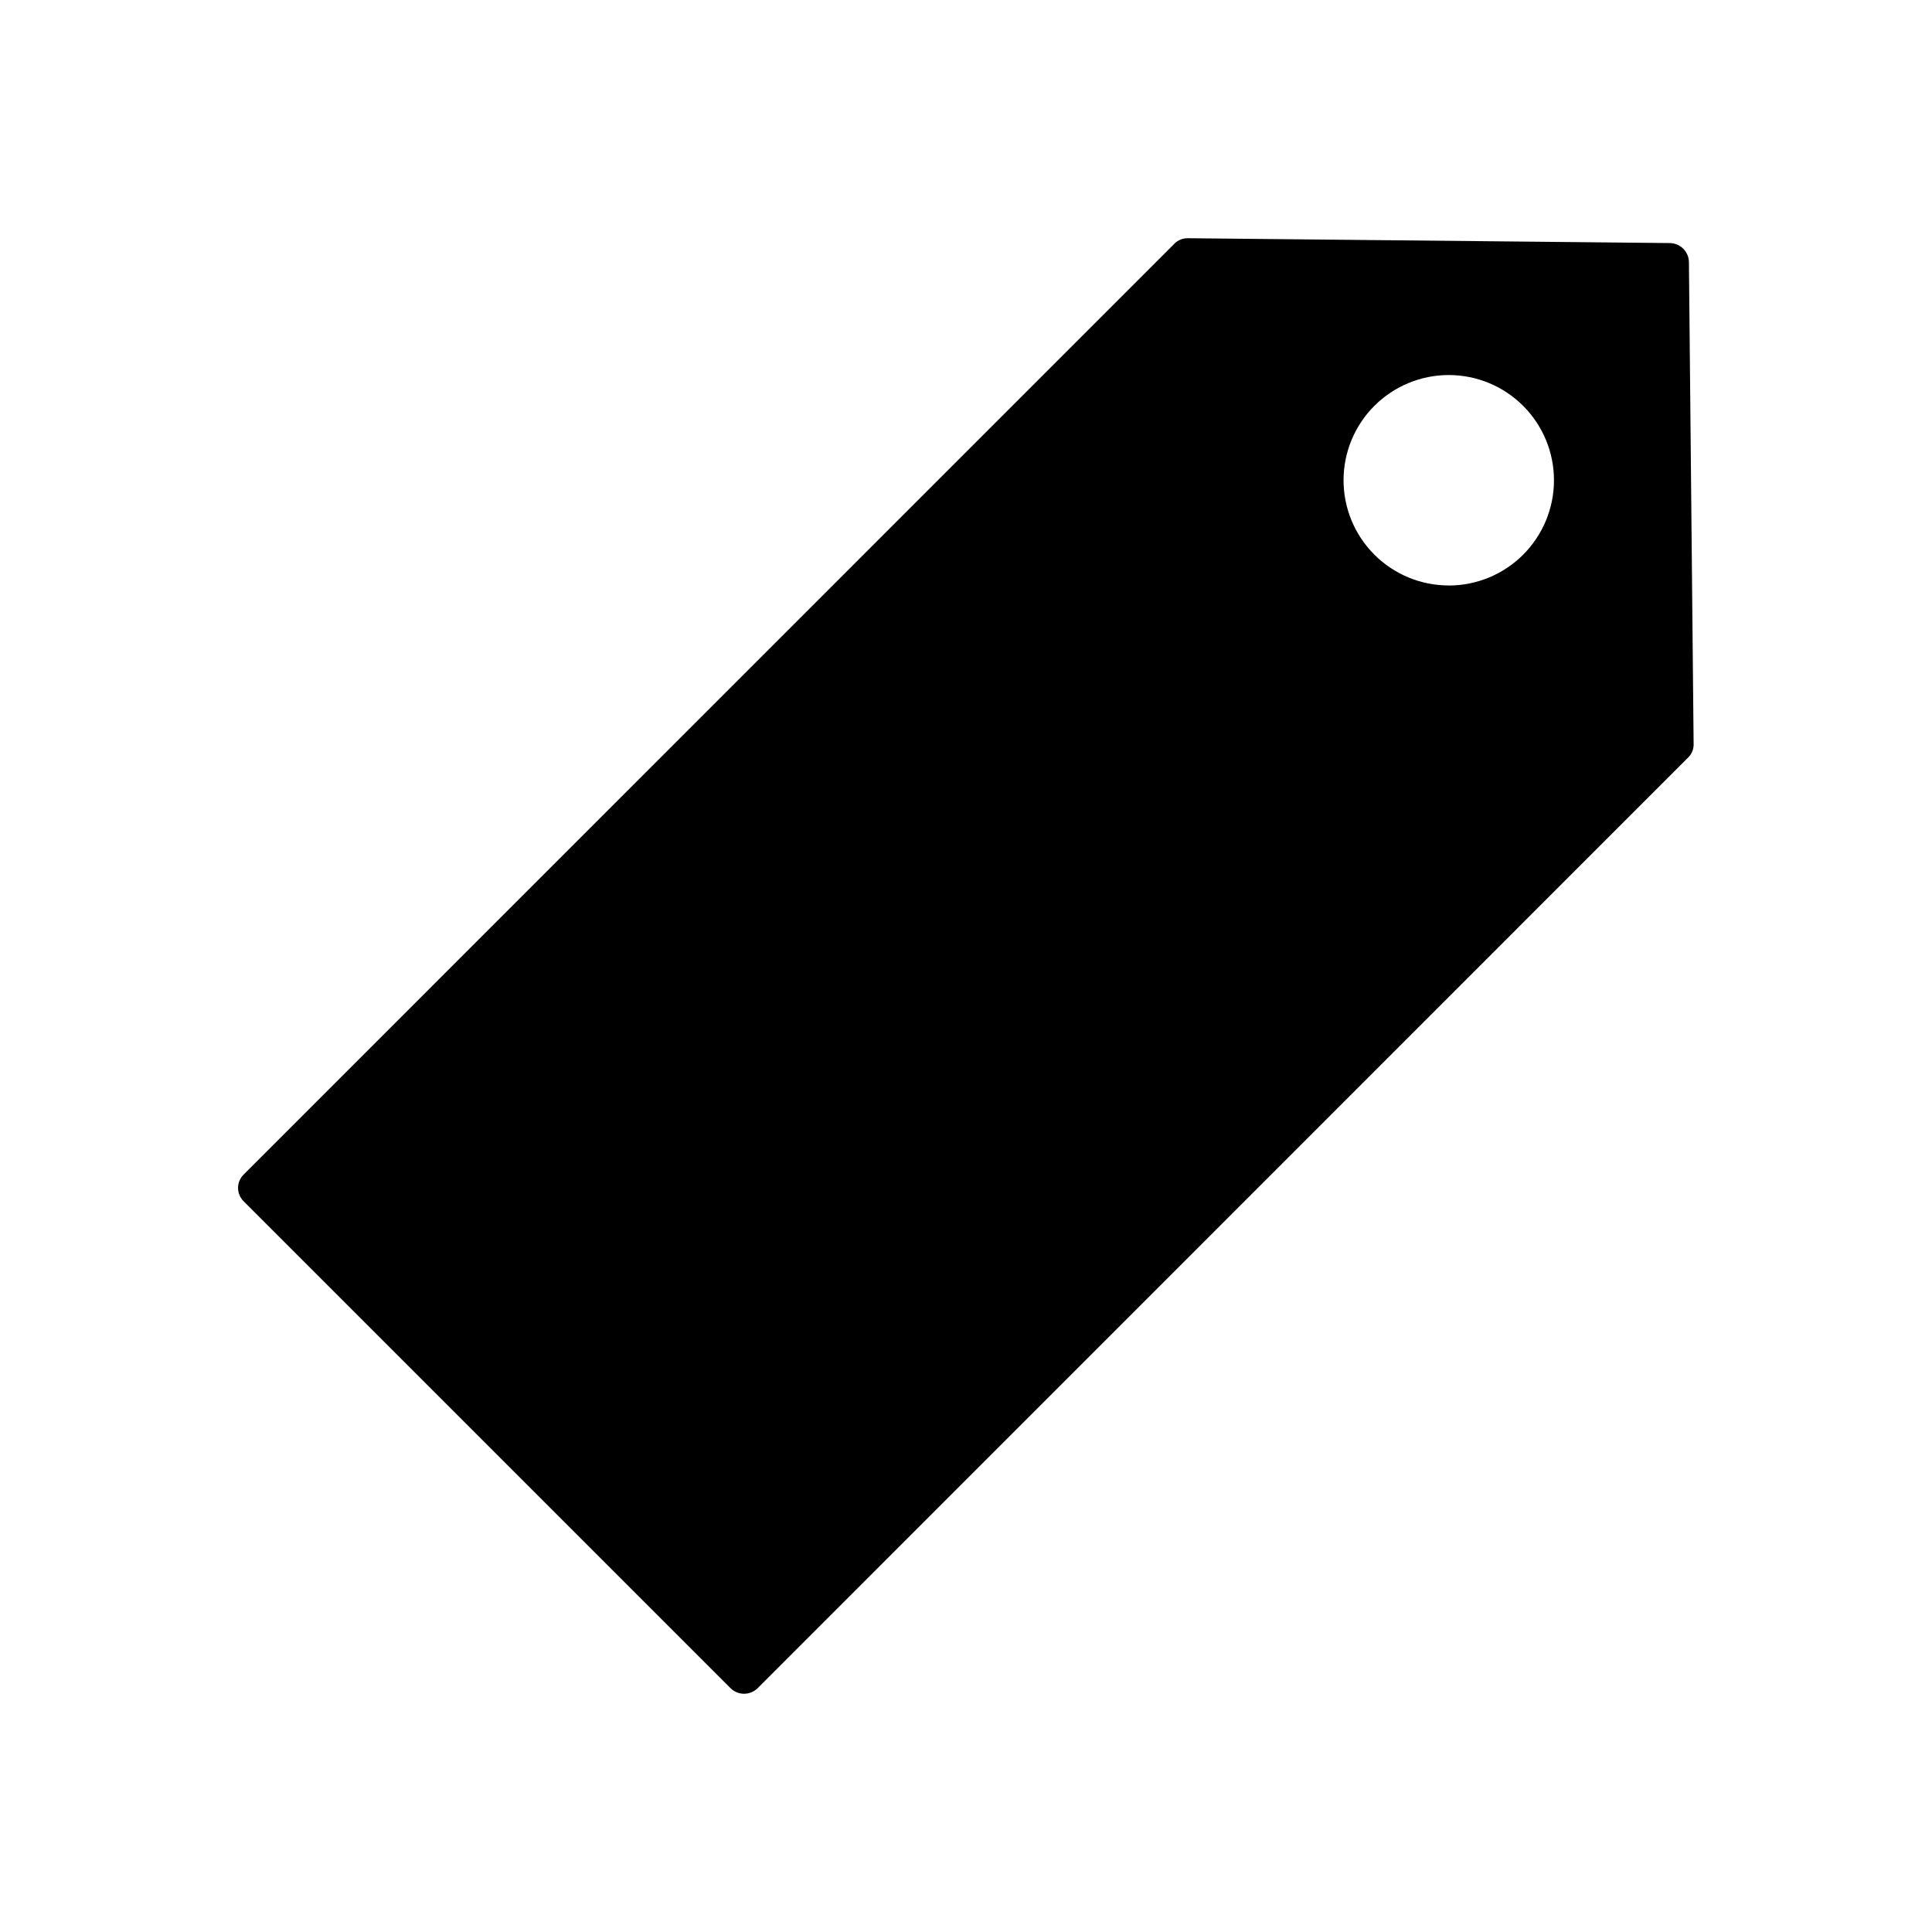 <?xml version="1.0" encoding="UTF-8"?>
<!-- Uploaded to: ICON Repo, www.svgrepo.com, Generator: ICON Repo Mixer Tools -->
<svg fill="#000000" width="800px" height="800px" version="1.1" viewBox="144 144 512 512" xmlns="http://www.w3.org/2000/svg">
 <path d="m591.58 213.35c-0.098-2.684-2.25-4.832-4.934-4.934l-127.77-1.285h-0.082c-1.316-0.02-2.586 0.488-3.523 1.41l-246.7 246.73c-0.949 0.934-1.484 2.207-1.484 3.539 0 1.336 0.535 2.609 1.484 3.543l129.1 129.1c0.949 0.91 2.211 1.414 3.527 1.41 1.309-0.008 2.566-0.512 3.519-1.41l246.7-246.74c0.957-0.949 1.469-2.254 1.41-3.598zm-63.652 85.805c-7.394 0-14.484-2.941-19.711-8.172-5.231-5.231-8.164-12.32-8.164-19.719 0.004-7.394 2.941-14.484 8.172-19.711 5.231-5.231 12.324-8.164 19.719-8.164 7.394 0.004 14.488 2.945 19.715 8.176 5.227 5.231 8.164 12.32 8.16 19.715-0.004 7.398-2.941 14.488-8.172 19.719s-12.32 8.168-19.719 8.172z"/>
</svg>